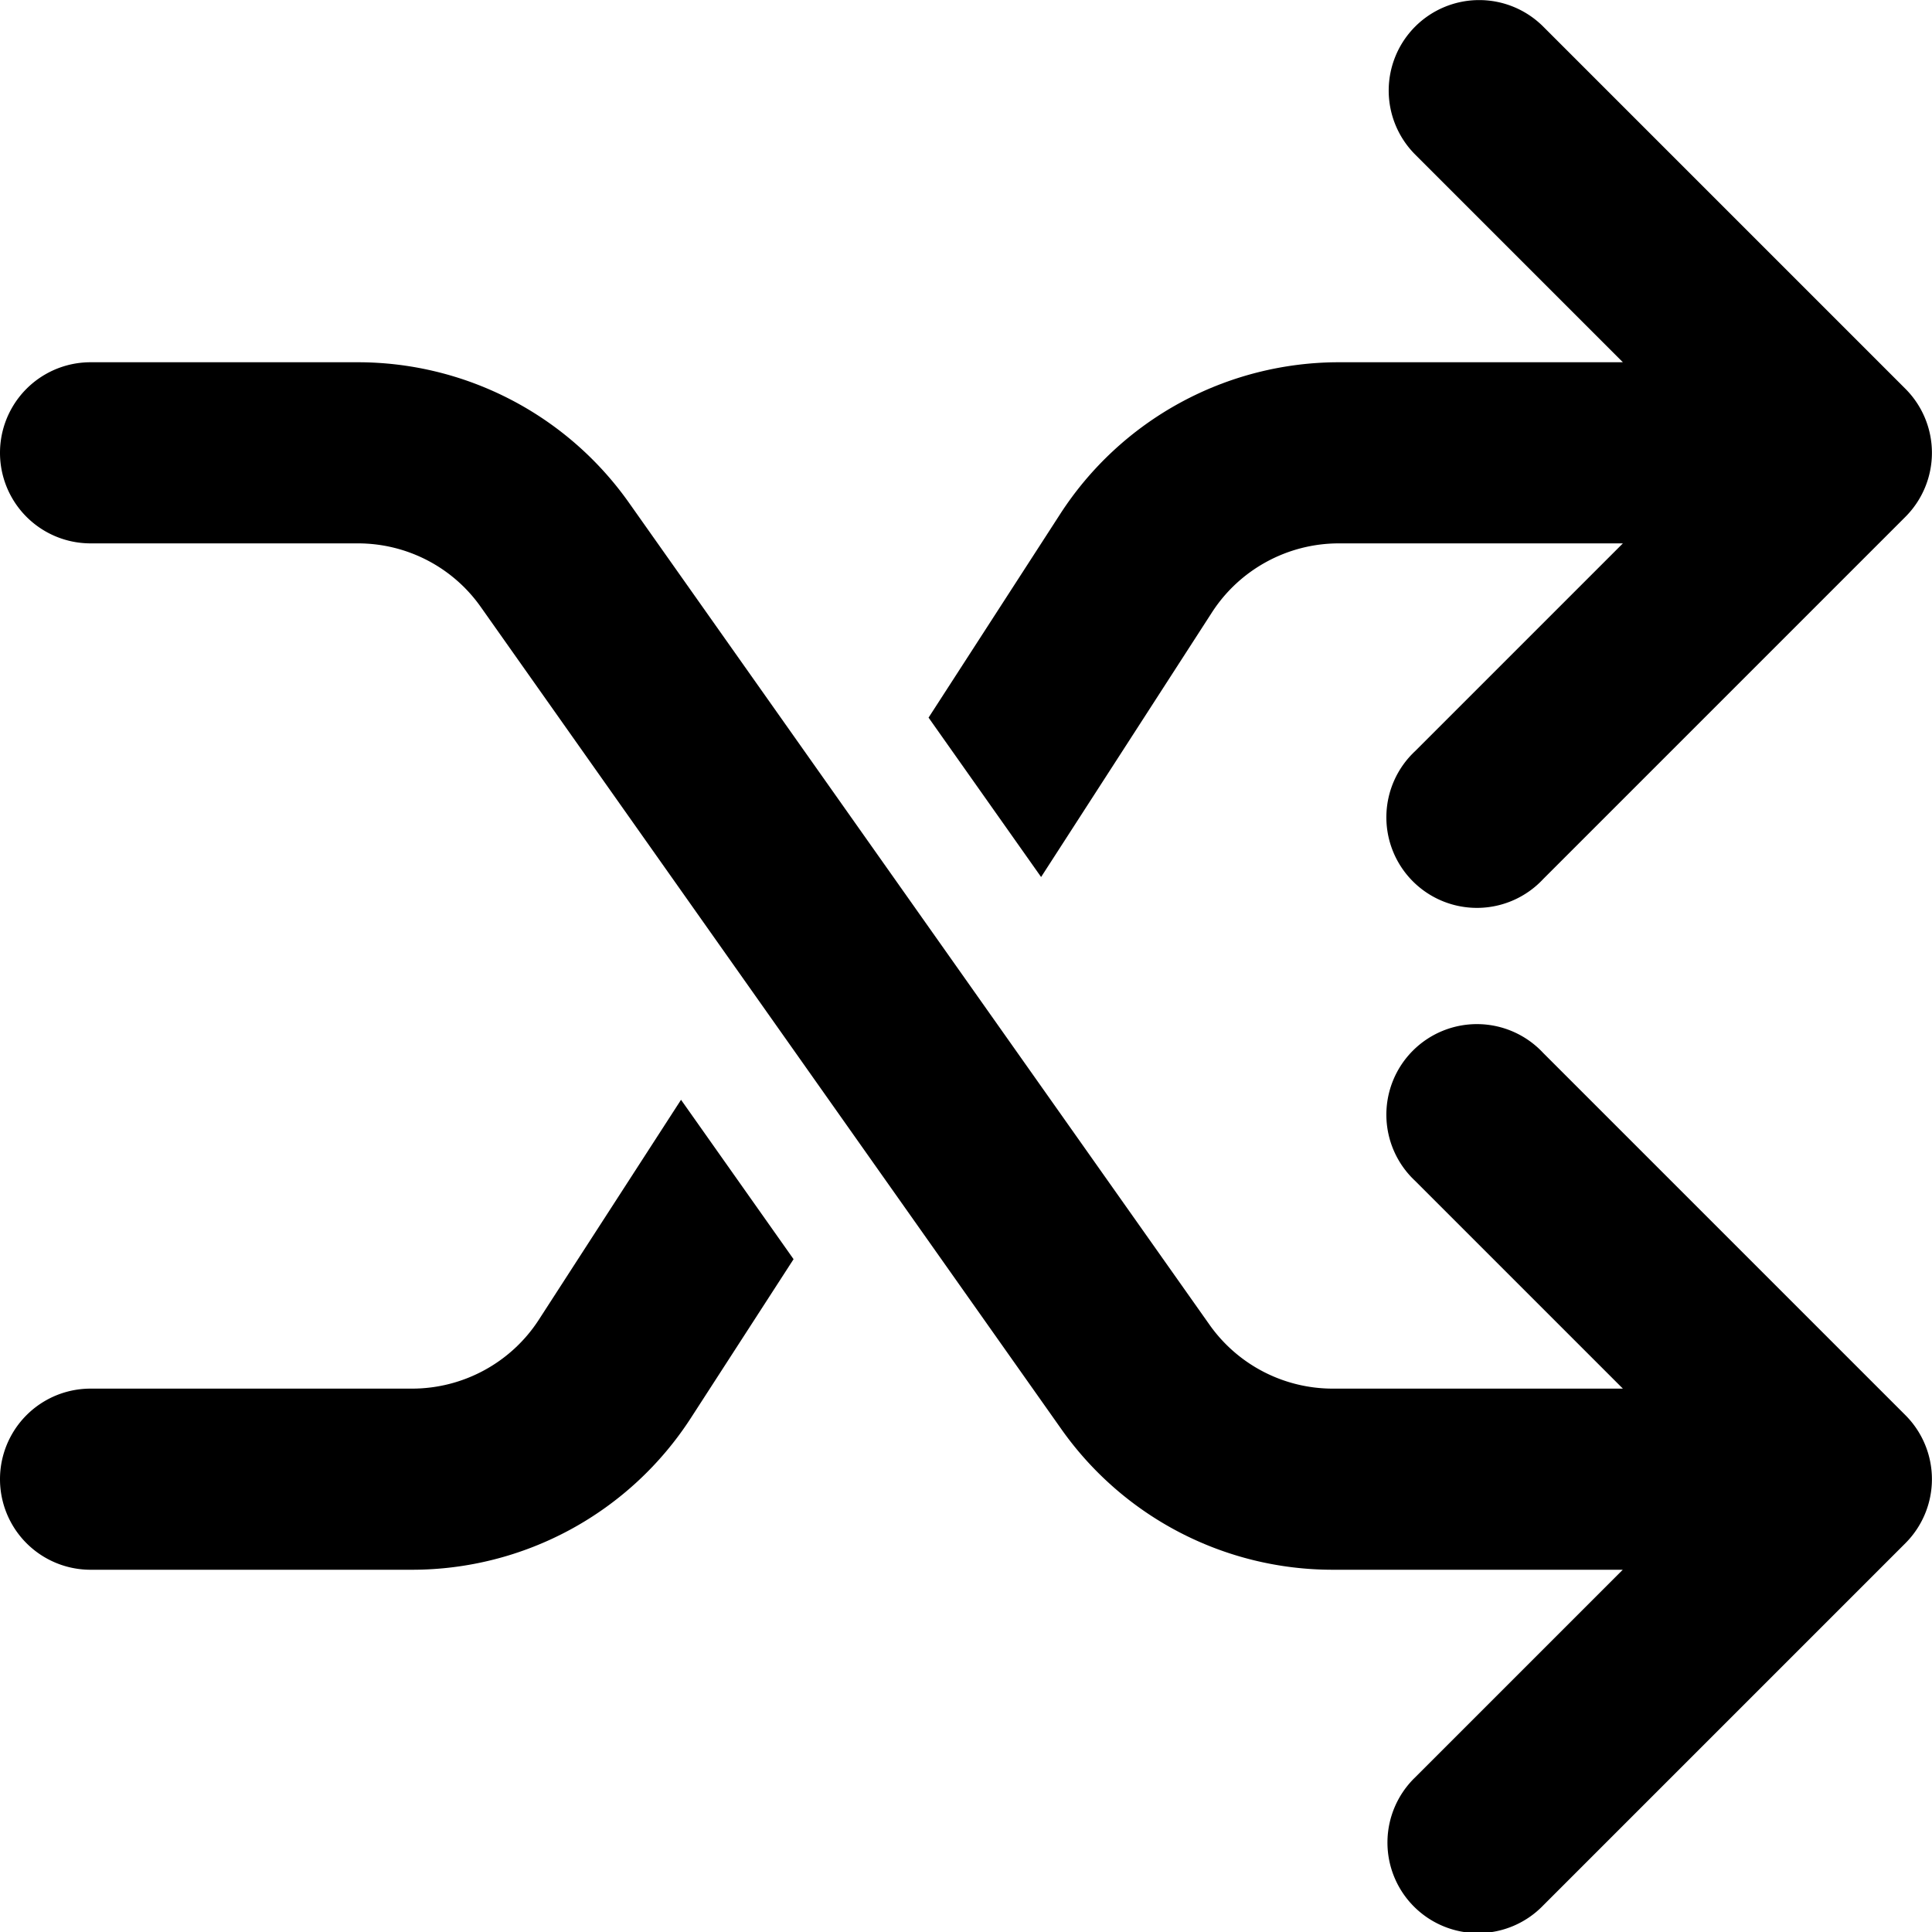 <svg xmlns="http://www.w3.org/2000/svg" fill="currentColor" class="vi" viewBox="0 0 16 16"><path d="M11.72.22a.75.75 0 0 1 1.06 0l3 3a.75.75 0 0 1 0 1.06l-3 3a.75.75 0 1 1-1.06-1.06l1.72-1.72h-2.352c-.424 0-.82.215-1.05.57L8.622 7.263l-.932-1.32 1.09-1.686A2.75 2.75 0 0 1 11.09 3h2.35l-1.72-1.72a.75.75 0 0 1 0-1.06M5.64 9.108l.932 1.32-.851 1.316A2.75 2.75 0 0 1 3.412 13H.75a.75.75 0 0 1 0-1.5h2.662c.424 0 .82-.215 1.05-.57z"/><path d="M.75 3a.75.75 0 0 0 0 1.5h2.214c.406 0 .787.197 1.02.53l4.806 6.806A2.75 2.75 0 0 0 11.036 13h2.403l-1.72 1.72a.75.75 0 1 0 1.061 1.06l3-3a.75.75 0 0 0 0-1.06l-3-3a.75.75 0 1 0-1.06 1.06l1.72 1.72h-2.404a1.25 1.25 0 0 1-1.02-.53L5.21 4.165A2.75 2.75 0 0 0 2.964 3z"/></svg>